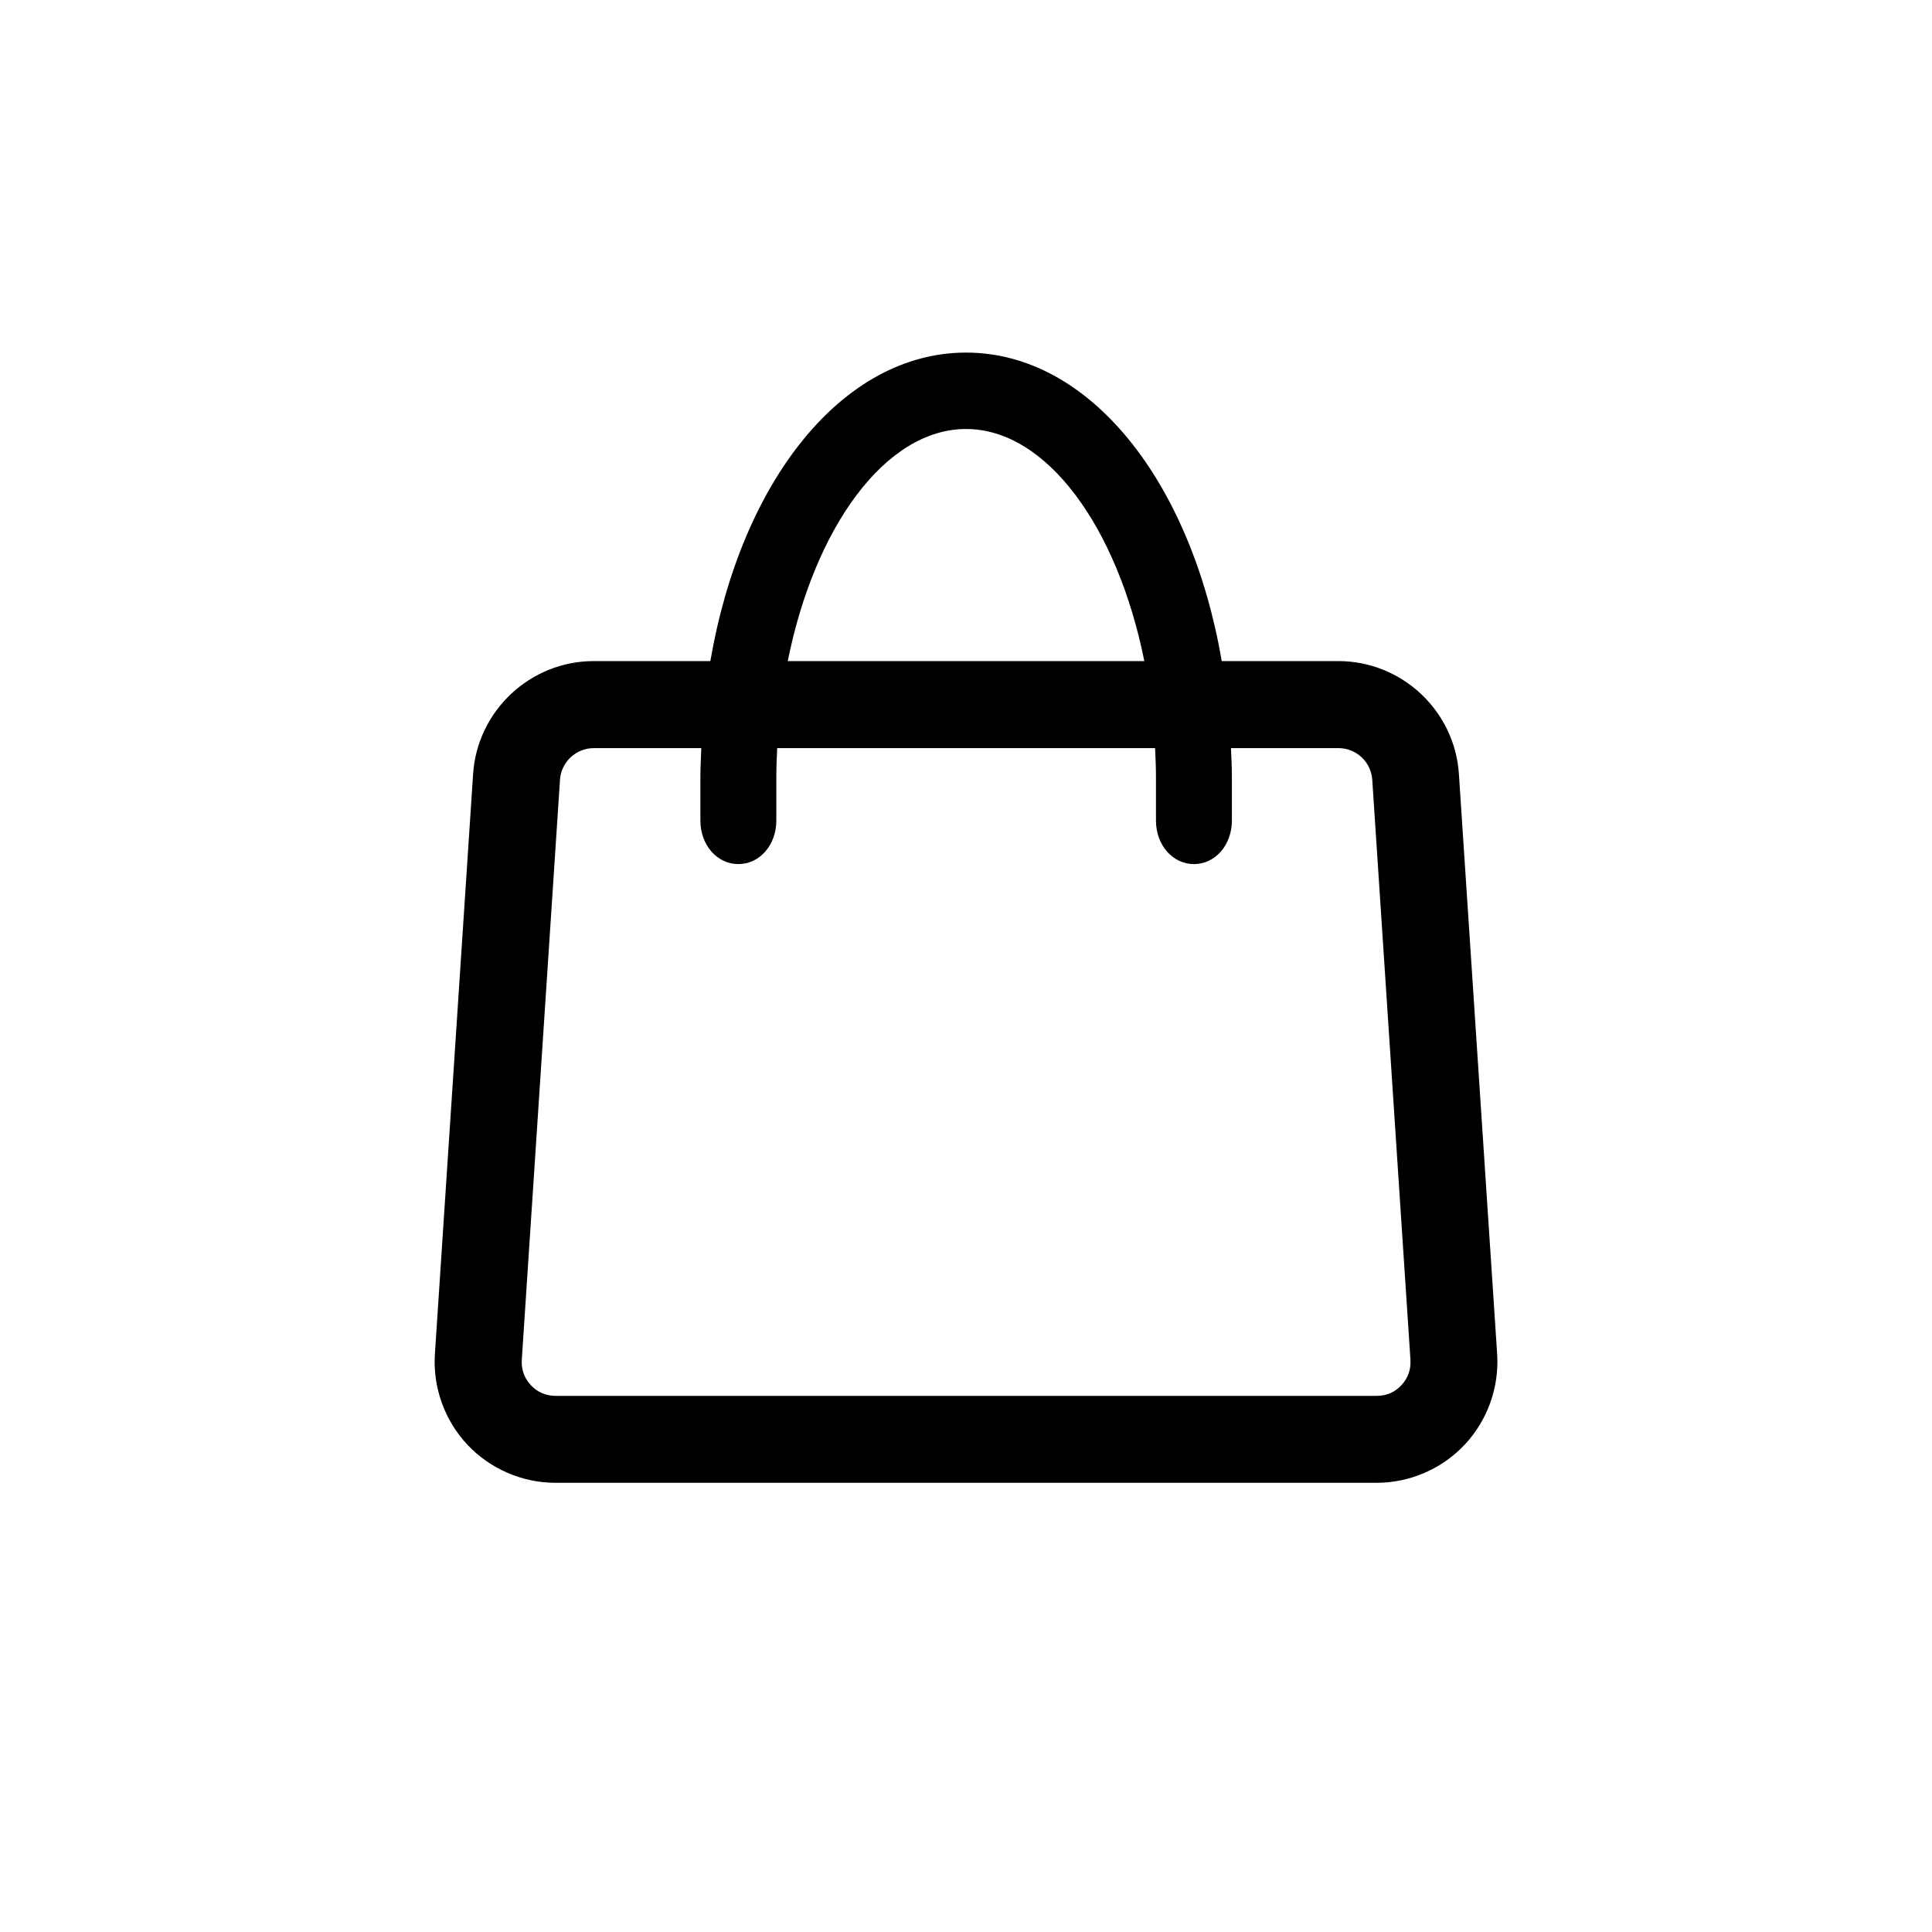 <?xml version="1.0" encoding="utf-8"?>
<!-- Generator: Adobe Illustrator 17.0.0, SVG Export Plug-In . SVG Version: 6.00 Build 0)  -->
<!DOCTYPE svg PUBLIC "-//W3C//DTD SVG 1.1//EN" "http://www.w3.org/Graphics/SVG/1.1/DTD/svg11.dtd">
<svg version="1.1" id="Capa_1" xmlns="http://www.w3.org/2000/svg" xmlns:xlink="http://www.w3.org/1999/xlink" x="0px" y="0px"
	 width="40px" height="40px" viewBox="0 0 40 40" enable-background="new 0 0 40 40" xml:space="preserve">
<path d="M30.205,16.025c-0.086-1.311-1.182-2.338-2.496-2.338h-2.414C24.656,9.965,22.561,7.3,20.001,7.3s-4.655,2.664-5.294,6.387
	h-2.414c-1.313,0-2.411,1.026-2.498,2.338l-0.791,12.01c-0.045,0.687,0.2,1.371,0.671,1.874c0.471,0.502,1.136,0.791,1.826,0.791
	H28.5c0.689,0,1.355-0.288,1.826-0.791c0.472-0.504,0.715-1.187,0.671-1.875L30.205,16.025z M11.594,16.144
	c0.024-0.367,0.332-0.655,0.7-0.655h2.226c-0.008,0.199-0.019,0.398-0.019,0.6v0.901c0,0.505,0.345,0.9,0.786,0.9
	s0.786-0.395,0.786-0.9v-0.901c0-0.202,0.008-0.402,0.018-0.6h7.824c0.009,0.199,0.018,0.399,0.018,0.6v0.901
	c0,0.505,0.345,0.9,0.786,0.9s0.786-0.395,0.786-0.9v-0.901c0-0.204-0.011-0.401-0.019-0.6h2.226c0.368,0,0.675,0.287,0.699,0.654
	l0.791,12.011c0.013,0.199-0.052,0.379-0.187,0.525S28.702,28.9,28.503,28.9h-17c-0.199,0-0.376-0.076-0.512-0.221
	c-0.136-0.146-0.201-0.326-0.188-0.525L11.594,16.144z M16.31,13.687c0.554-2.766,2.019-4.805,3.691-4.805s3.136,2.039,3.691,4.805
	H16.31z"/>
<g id="search_1_">
</g>
</svg>
